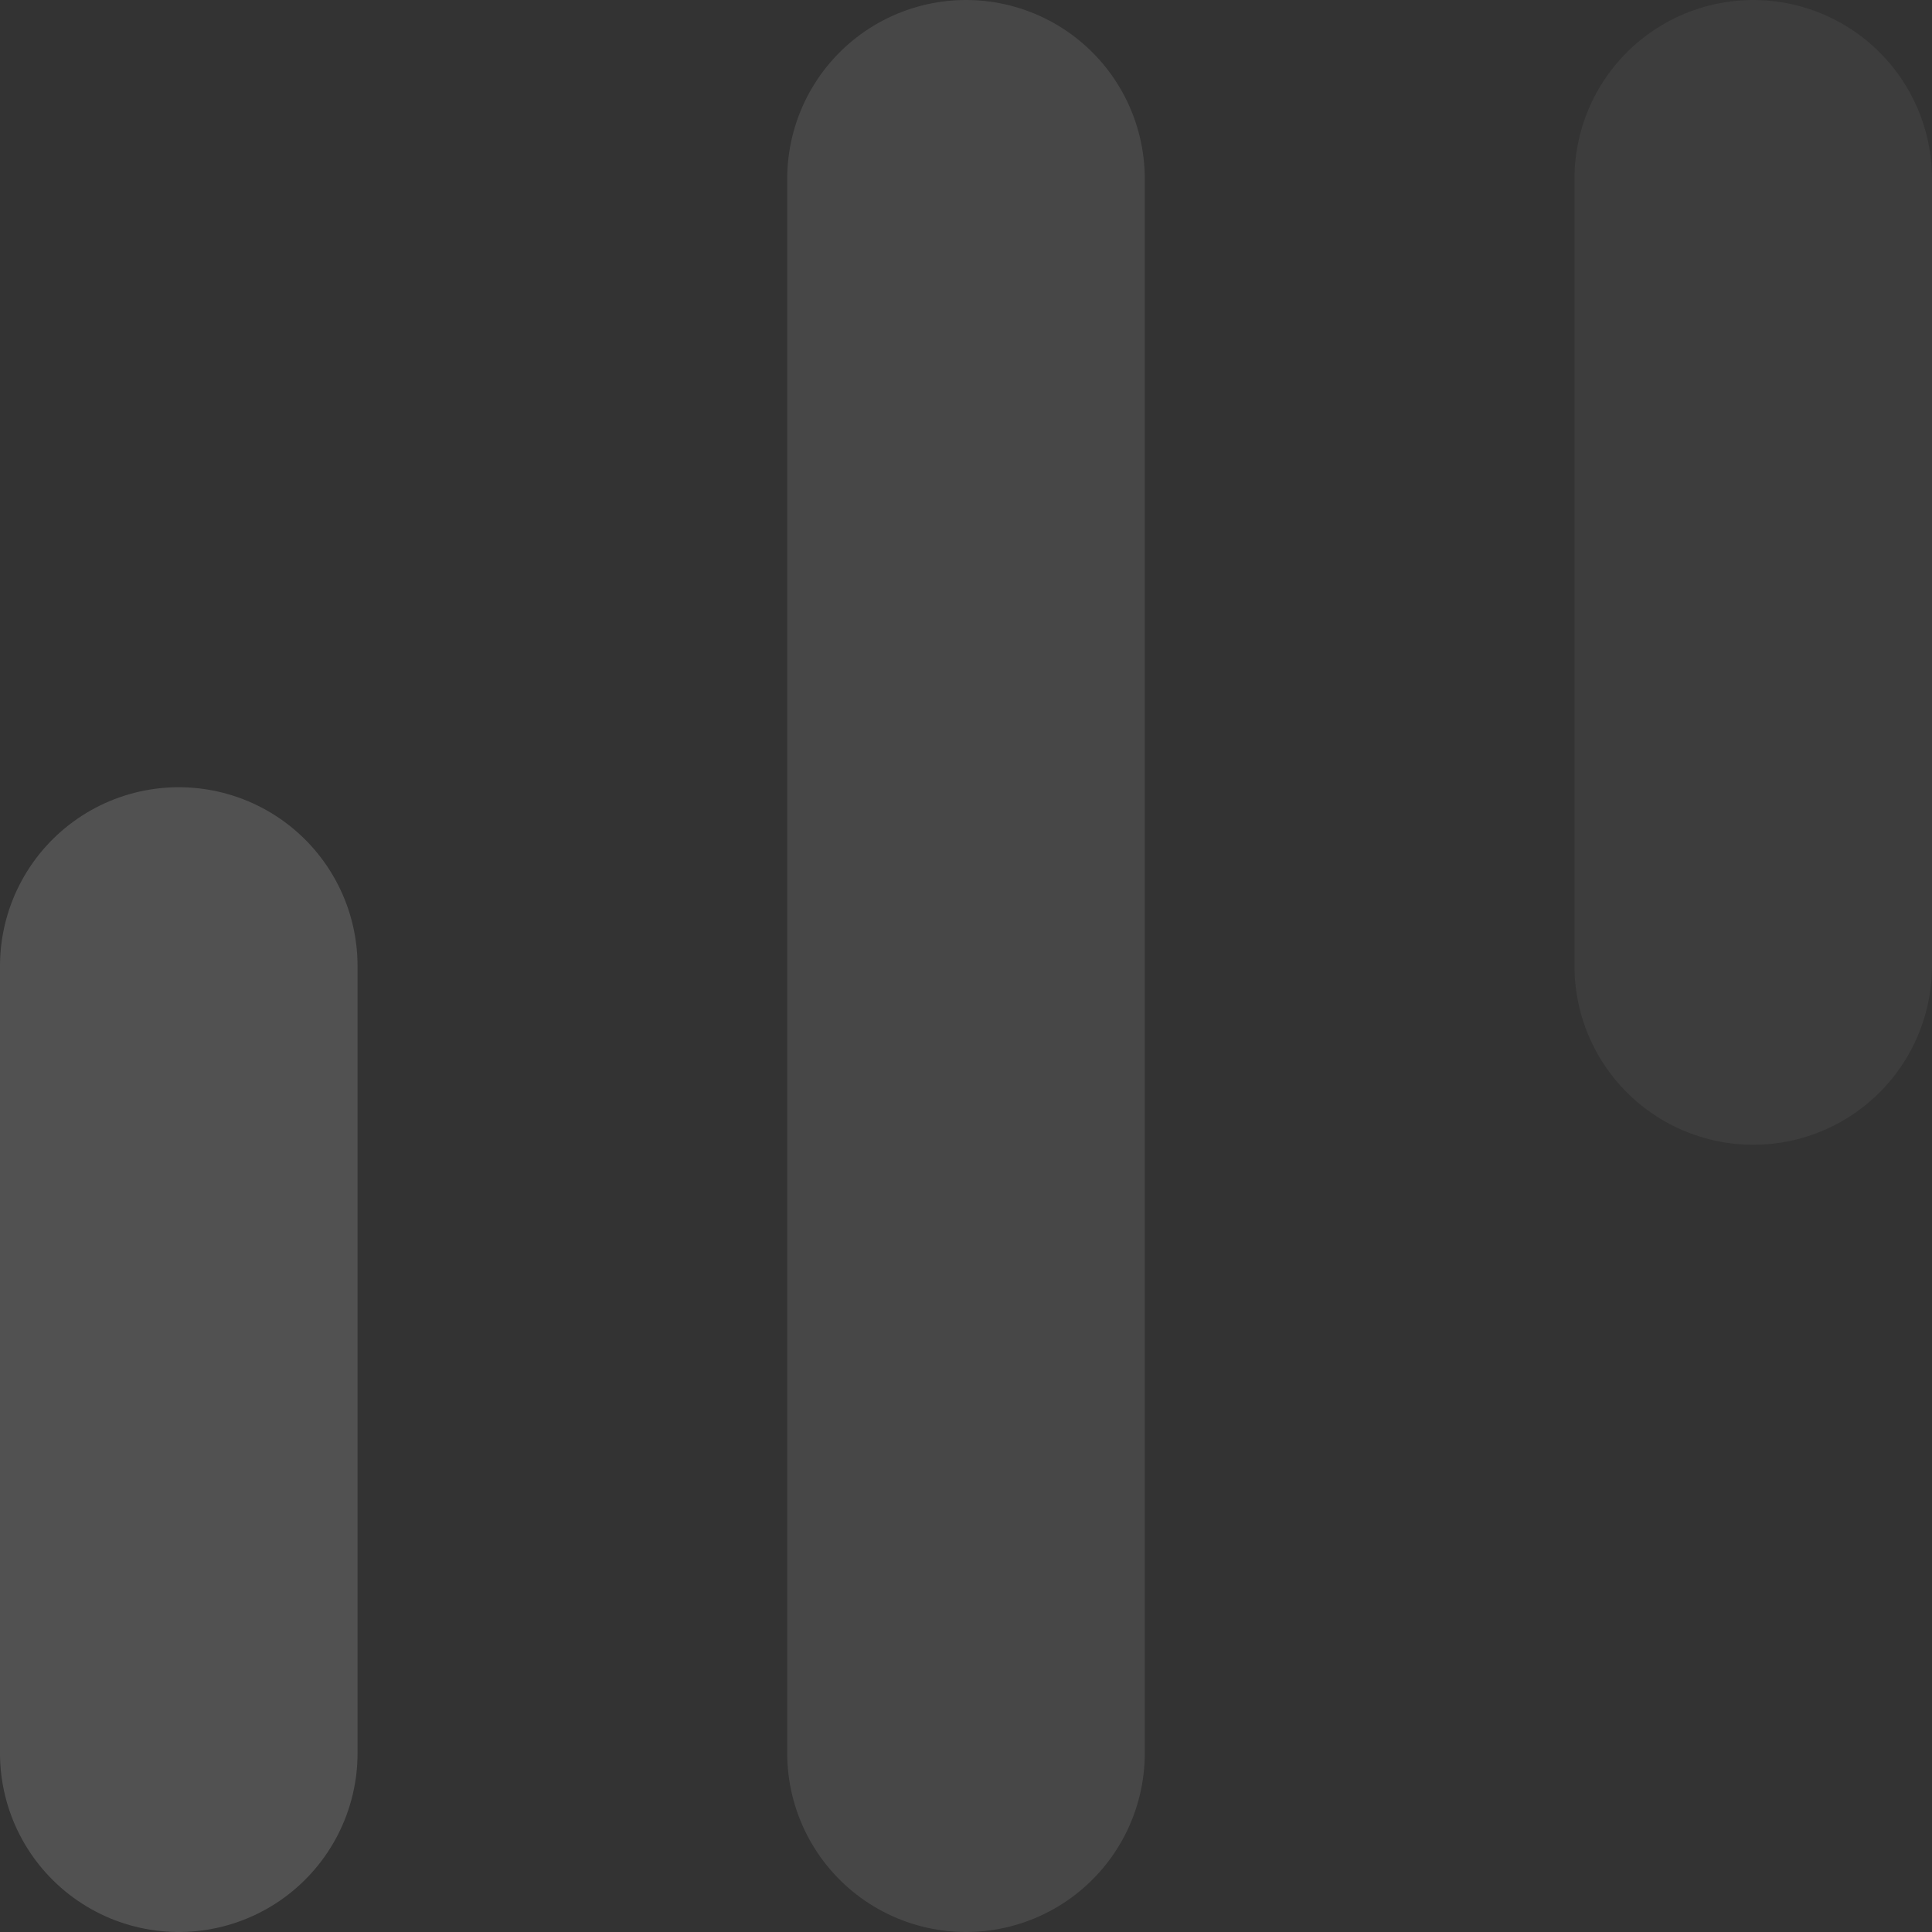 <svg xmlns="http://www.w3.org/2000/svg" viewBox="0 0 91.86 91.86"><rect x="0" y="0" width="91.86" height="91.86" fill="#333333" stroke="none"/><defs><style>.cls-1{isolation:isolate}.cls-2,.cls-3,.cls-4{fill:none;stroke:#fff;stroke-linecap:round;stroke-miterlimit:10;stroke-width:17px;mix-blend-mode:multiply}.cls-2{opacity:.15}.cls-3{opacity:.1}.cls-4{opacity:.05}</style></defs><title>Asset 8</title><g class="cls-1"><g id="Layer_2" data-name="Layer 2"><g id="Layer_1-2" data-name="Layer 1"><path class="cls-2" d="M8.5 83.36V45.93"/><path class="cls-3" d="M45.93 83.36V8.5"/><path class="cls-4" d="M83.36 45.93V8.5"/></g></g></g></svg>